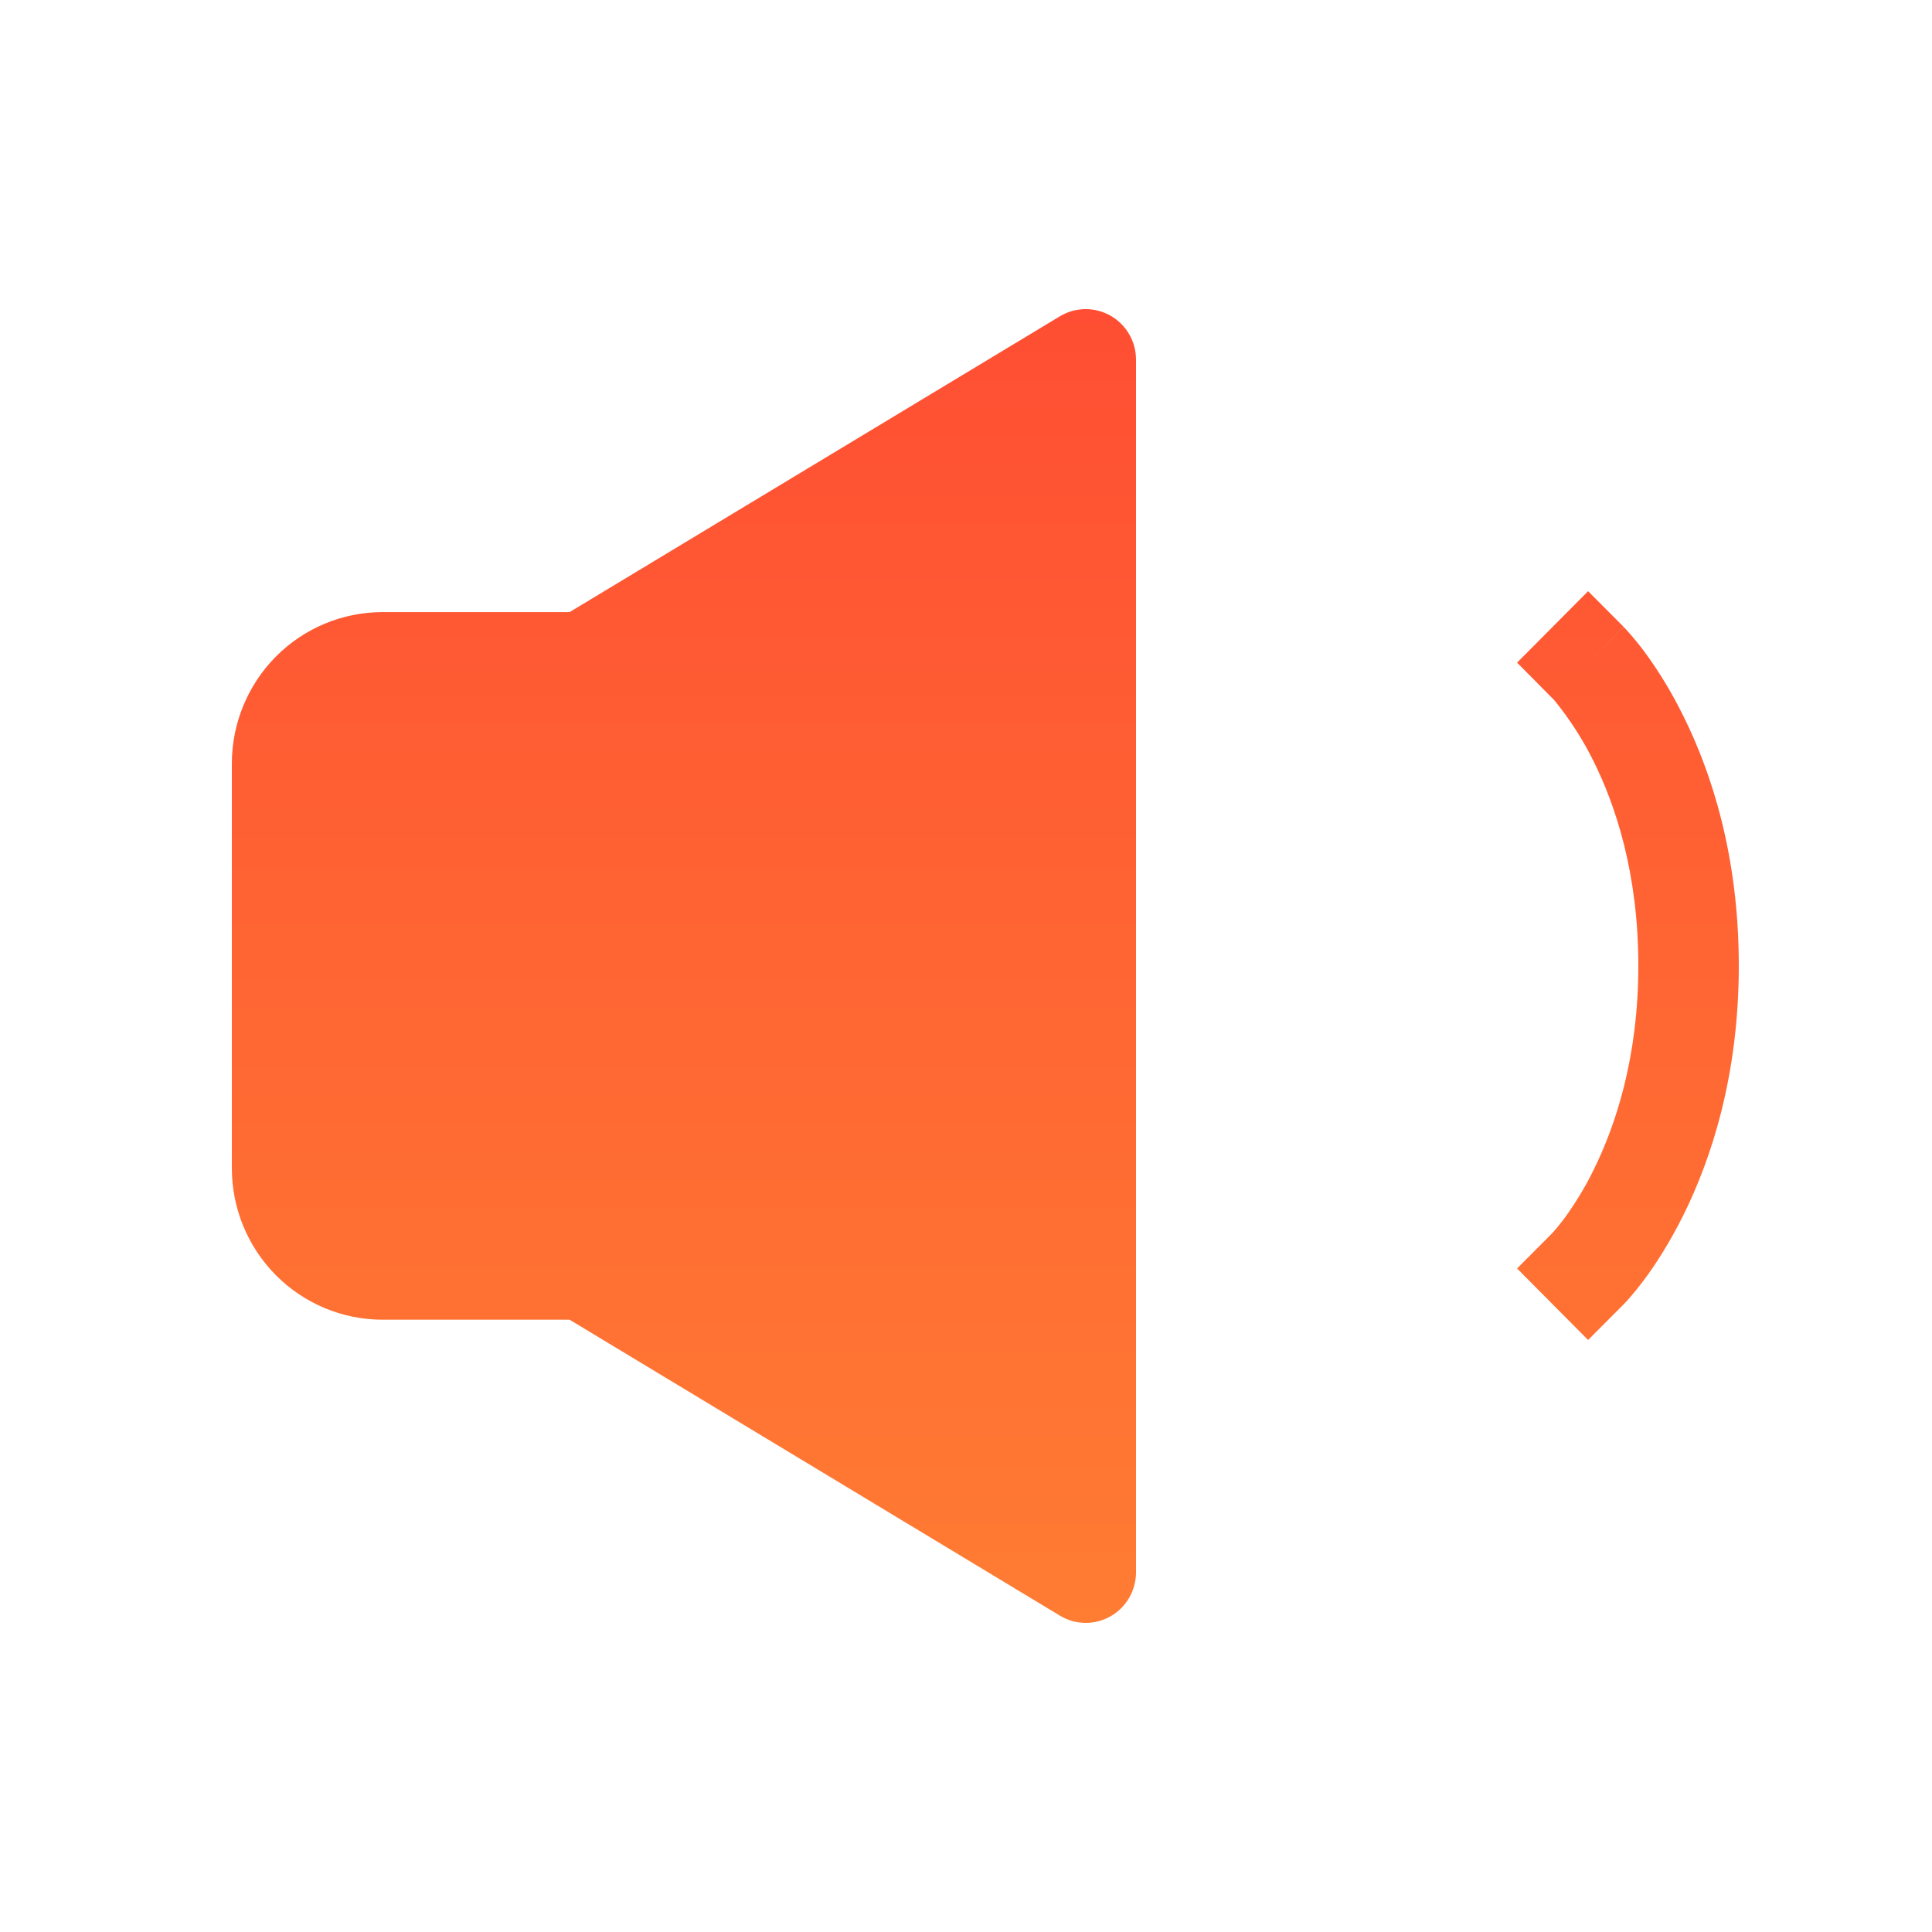 <?xml version="1.0" encoding="UTF-8"?> <svg xmlns="http://www.w3.org/2000/svg" width="50" height="50" viewBox="0 0 50 50" fill="none"> <path d="M28.74 8.17C28.94 8.284 29.107 8.45 29.223 8.65C29.339 8.849 29.4 9.077 29.4 9.308V40.692C29.4 40.923 29.339 41.151 29.223 41.351C29.108 41.55 28.941 41.716 28.741 41.83C28.541 41.944 28.314 42.003 28.084 42C27.854 41.997 27.629 41.933 27.432 41.814L14.741 34.154H9.9C8.866 34.154 7.874 33.74 7.142 33.005C6.411 32.269 6 31.271 6 30.231V19.762C6.001 18.722 6.412 17.724 7.143 16.989C7.875 16.254 8.866 15.841 9.9 15.841H14.741L27.429 8.186C27.627 8.067 27.852 8.003 28.082 8C28.312 7.997 28.539 8.056 28.74 8.17ZM42.02 16.223L41.1 15.3L39.262 17.149L40.174 18.07L40.182 18.075L40.234 18.132C40.625 18.613 40.962 19.137 41.238 19.694C41.81 20.842 42.4 22.602 42.4 24.99C42.4 27.377 41.807 29.138 41.238 30.286C41.019 30.732 40.76 31.157 40.466 31.557C40.375 31.677 40.28 31.793 40.18 31.905L40.174 31.912L39.262 32.828L41.1 34.679L42.02 33.756L41.1 32.83L42.02 33.756L42.023 33.751L42.028 33.746L42.041 33.733L42.078 33.696L42.189 33.571C42.28 33.466 42.403 33.317 42.546 33.126C42.832 32.744 43.198 32.184 43.562 31.455C44.29 29.99 45 27.83 45 24.99C45 22.149 44.293 19.992 43.562 18.525C43.274 17.938 42.935 17.379 42.548 16.853C42.401 16.657 42.244 16.467 42.078 16.286L42.041 16.247L42.028 16.233L42.023 16.228C42.023 16.226 42.018 16.223 41.1 17.149L42.02 16.223V16.223Z" fill="url(#paint0_linear_269_89)"></path> <defs> <linearGradient id="paint0_linear_269_89" x1="25.5" y1="8" x2="25.5" y2="42" gradientUnits="userSpaceOnUse"> <stop stop-color="#FF4E33"></stop> <stop offset="1" stop-color="#FF7C33"></stop> </linearGradient> </defs> </svg> 
